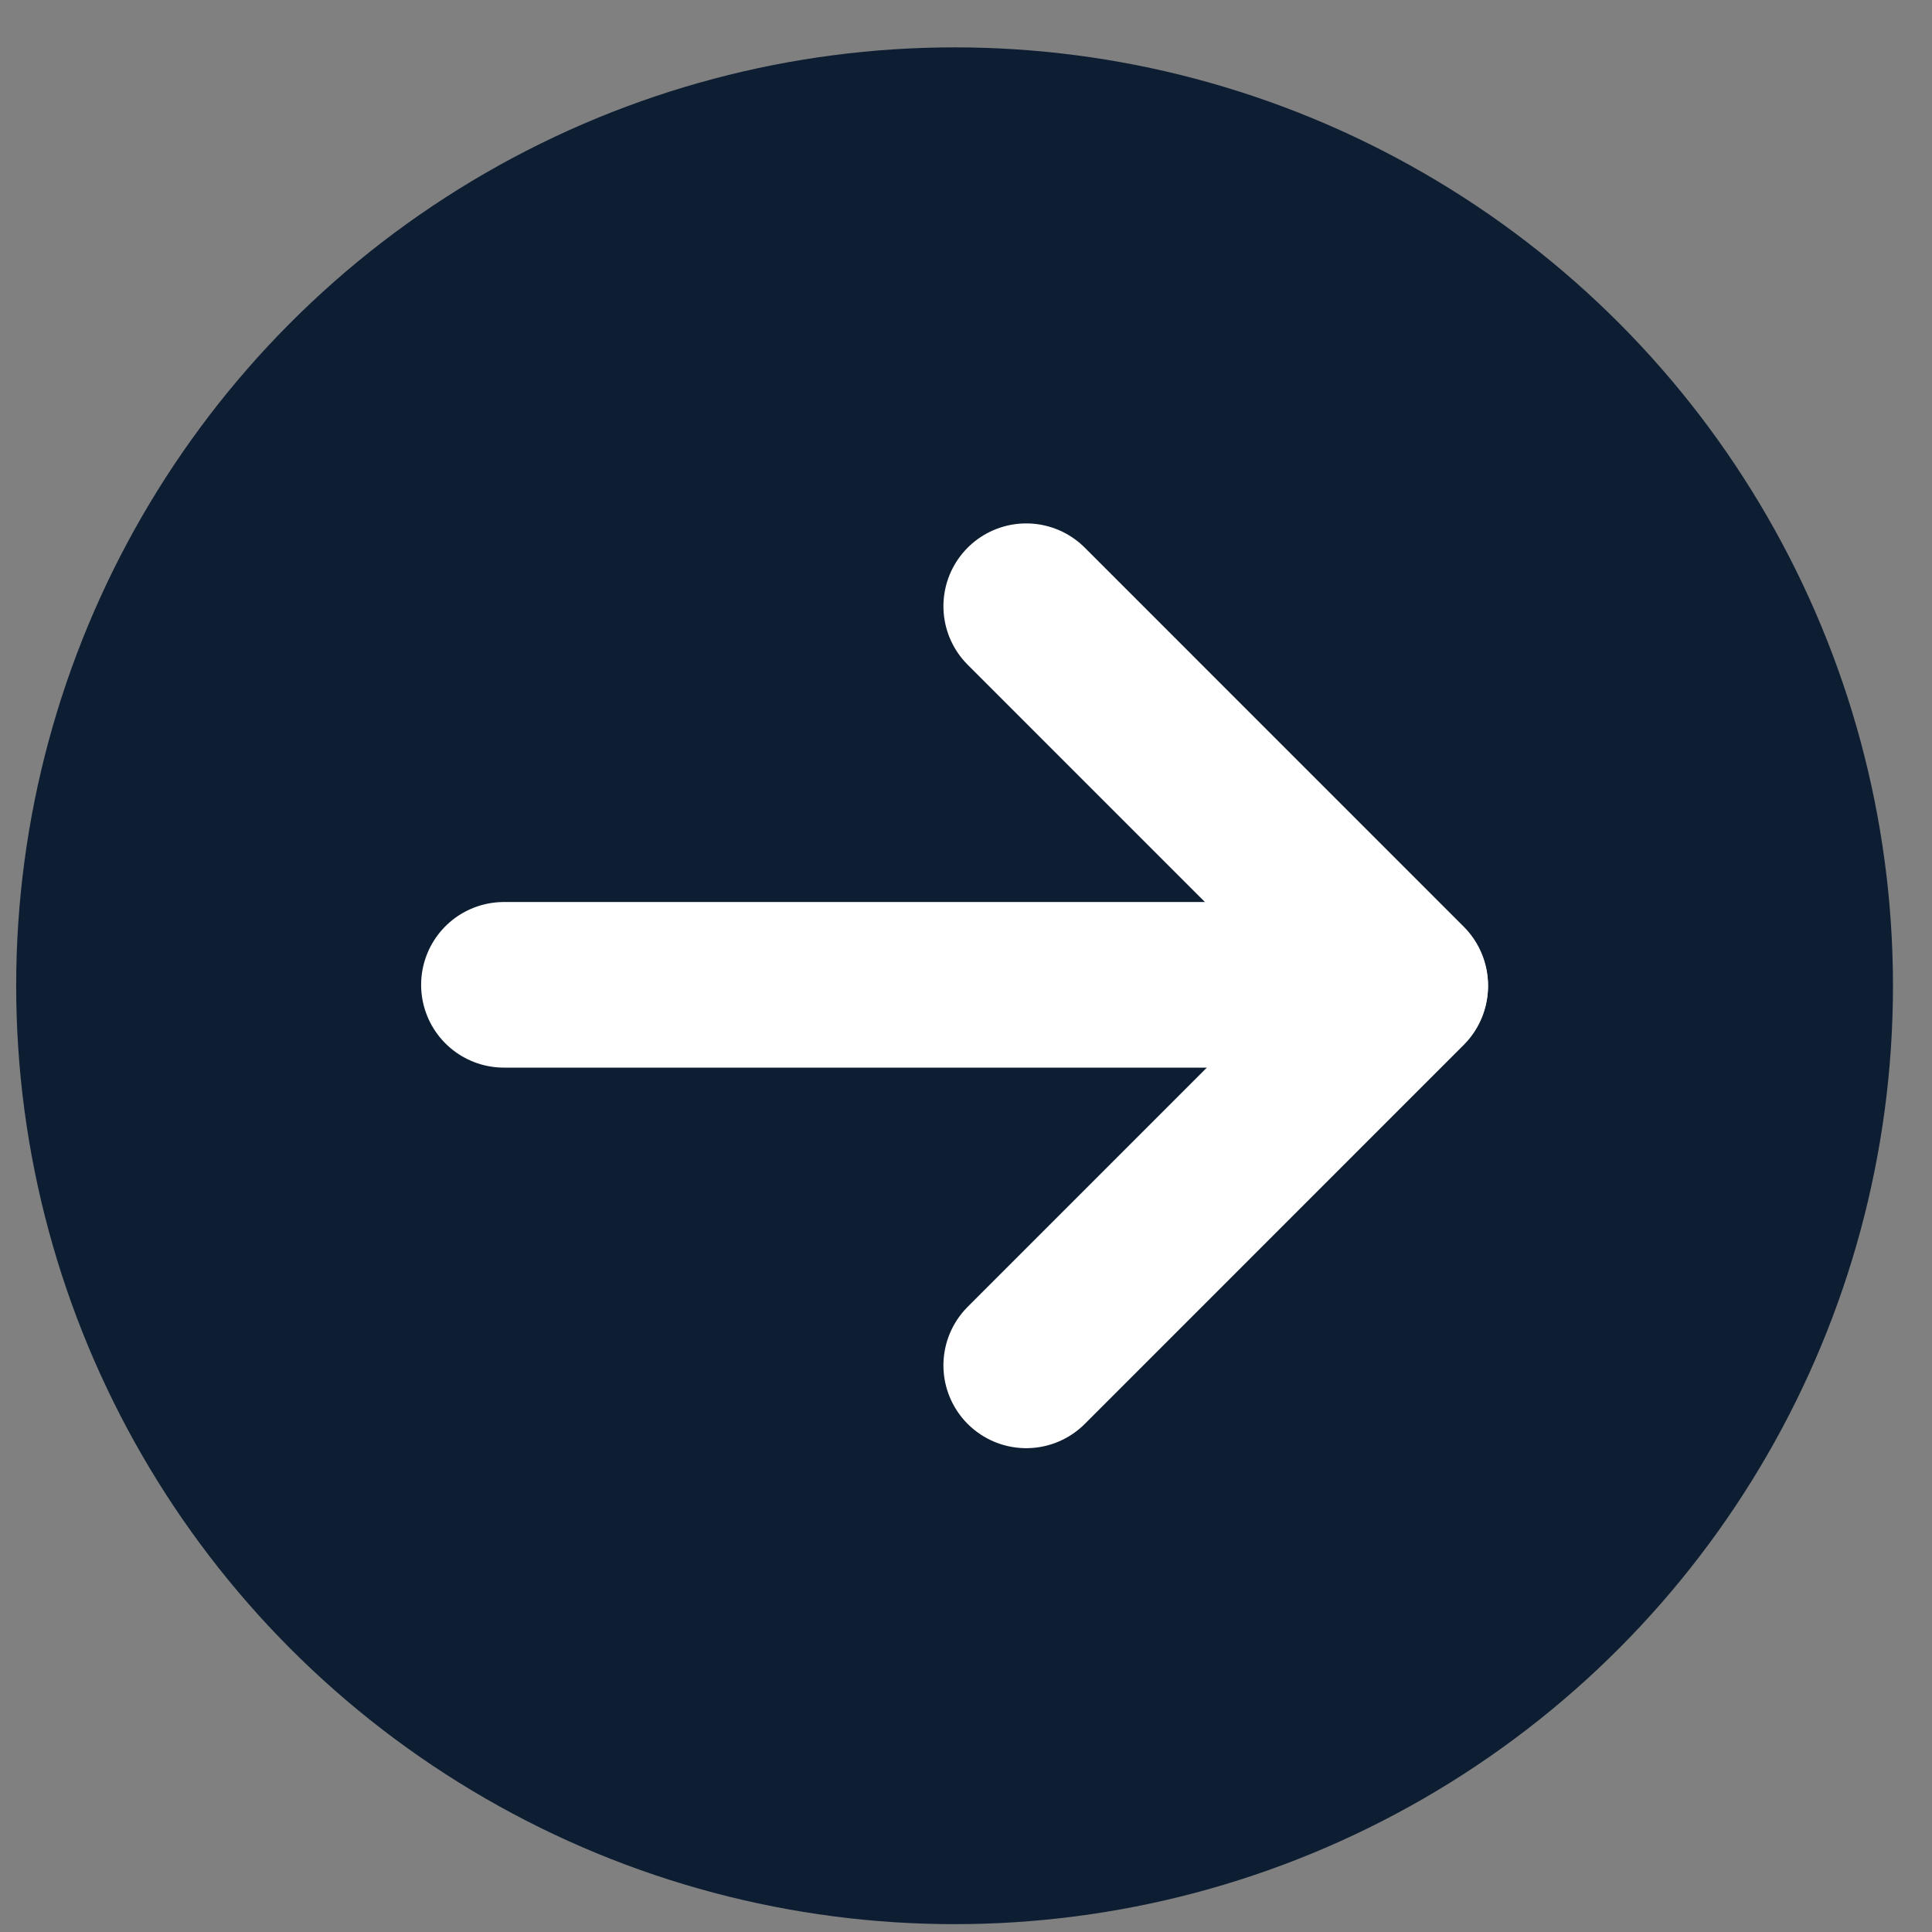 <svg width="35" height="35" viewBox="0 0 35 35" fill="none" xmlns="http://www.w3.org/2000/svg">
<rect x="0" y="0" width="35" height="35" fill="#808080" stroke="none"/>
<circle cx="17.293" cy="17.858" r="17" fill="#0D1E33"/>
<path d="M9.129 17.841L24.043 17.841" stroke="white" stroke-width="3" stroke-linecap="round"/>
<path d="M18.591 10.982L25.457 17.849" stroke="white" stroke-width="3" stroke-linecap="round"/>
<path d="M18.591 24.735L25.457 17.868" stroke="white" stroke-width="3" stroke-linecap="round"/>
</svg>
